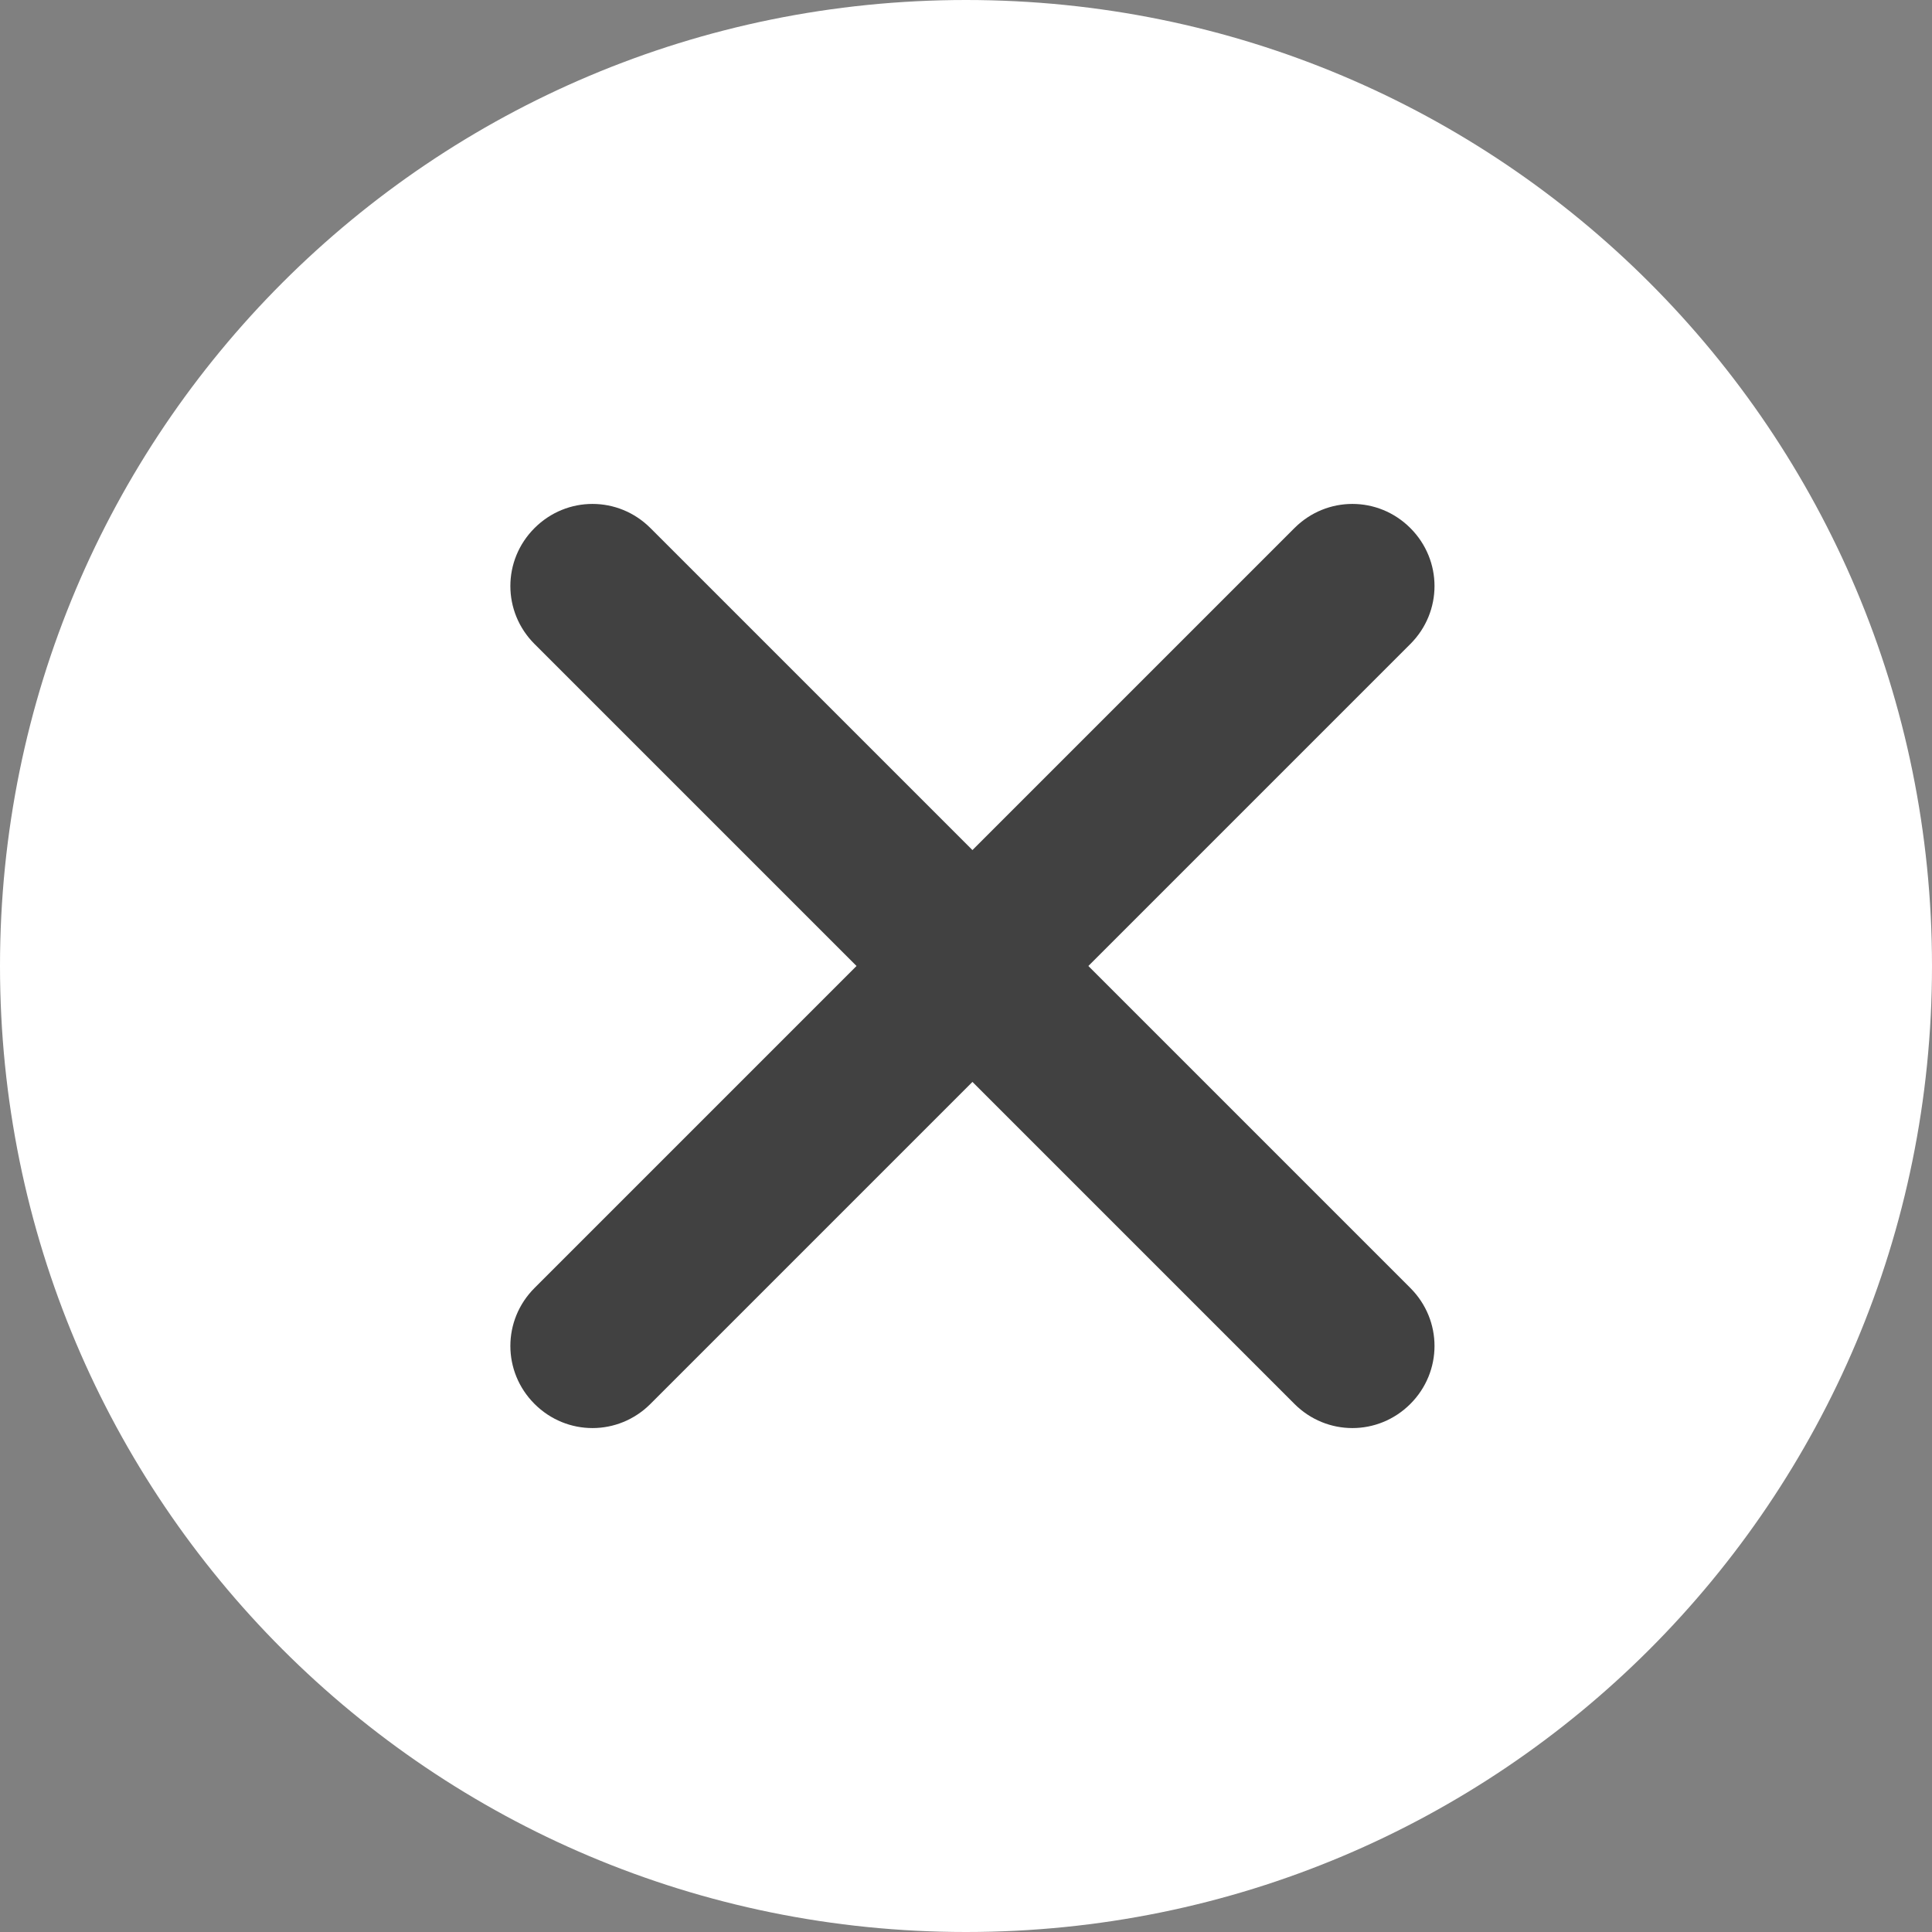<?xml version="1.0" encoding="utf-8"?>
<!-- Generator: Adobe Illustrator 24.0.0, SVG Export Plug-In . SVG Version: 6.00 Build 0)  -->
<svg version="1.1" id="圖層_1" xmlns="http://www.w3.org/2000/svg" xmlns:xlink="http://www.w3.org/1999/xlink" x="0px" y="0px"
	 viewBox="0 0 30 30" style="enable-background:new 0 0 30 30;" xml:space="preserve">
<rect x="0" y="0" width="30" height="30" fill="#808080" stroke="none"/>
<style type="text/css">
	.st0{display:none;}
	.st1{display:inline;}
	.st2{fill-rule:evenodd;clip-rule:evenodd;fill:#414141;}
	.st3{display:inline;fill-rule:evenodd;clip-rule:evenodd;fill:#414141;}
	.st4{fill:#414141;}
	.st5{fill:#FFFFFF;}
</style>
<g id="圖層_1_1_" class="st0">
	<g class="st1">
		<path class="st2" d="M14.8,11.5c-2.6,0-4.6-1.5-4.6-3.4s2-3.4,4.6-3.4s4.6,1.5,4.6,3.4S17.4,11.5,14.8,11.5 M14.8,6.4
			c-1.8,0-3,0.9-3,1.7c0,0.8,1.2,1.7,3,1.7c1.8,0,3-0.9,3-1.7C17.8,7.3,16.6,6.4,14.8,6.4"/>
		<path class="st2" d="M26,30c-0.2,0-0.4-0.1-0.6-0.2l-3-2.5l-3,2.5c-0.4,0.3-0.9,0.3-1.2,0l-3-2.5l-3,2.5c-0.4,0.3-0.9,0.3-1.2,0
			l-3-2.5l-3,2.5C4.6,29.9,4.4,30,4.2,30c-0.5,0-1-0.5-1-1V1c0-0.6,0.5-1,1-1H26c0.5,0,1,0.5,1,1V29c0,0.4-0.2,0.8-0.6,0.9
			C26.3,30,26.1,30,26,30 M15.1,24.9c0.2,0,0.4,0.1,0.6,0.2l3,2.5l3-2.5c0.4-0.3,0.9-0.3,1.2,0l2,1.7V2.1H5.2v24.8l2.1-1.7
			c0.4-0.3,0.9-0.3,1.2,0l3,2.5l3-2.5C14.7,25,14.9,24.9,15.1,24.9"/>
		<path class="st2" d="M13.4,15.4H8.2c-0.5,0-0.8-0.4-0.8-0.9c0-0.5,0.4-0.9,0.8-0.9h5.2c0.5,0,0.8,0.4,0.8,0.9
			C14.2,15,13.9,15.4,13.4,15.4"/>
		<path class="st2" d="M13.4,18.8H8.2c-0.5,0-0.8-0.4-0.8-0.9c0-0.5,0.4-0.9,0.8-0.9h5.2c0.5,0,0.8,0.4,0.8,0.9
			C14.2,18.4,13.9,18.8,13.4,18.8"/>
		<path class="st2" d="M21.9,18.8h-2.7c-0.5,0-0.8-0.4-0.8-0.9c0-0.5,0.4-0.9,0.8-0.9h2.7c0.5,0,0.8,0.4,0.8,0.9
			C22.7,18.4,22.3,18.8,21.9,18.8"/>
		<path class="st2" d="M21.9,22.2H8.2c-0.5,0-0.8-0.4-0.8-0.9c0-0.5,0.4-0.9,0.8-0.9h13.7c0.5,0,0.8,0.4,0.8,0.9
			C22.7,21.8,22.3,22.2,21.9,22.2"/>
	</g>
</g>
<g id="圖層_2_1_" class="st0">
	<path class="st3" d="M15,29c-0.3,0-0.6-0.1-0.7-0.3l-12-12.9l0,0C0.8,14.1,0,12,0,9.8s0.8-4.4,2.2-6l0.2-0.2C3.9,1.9,5.9,1,8,1
		s4.1,0.9,5.6,2.5L15,5.1l1.4-1.6C17.9,1.9,19.9,1,22,1s4.1,0.9,5.6,2.5l0.2,0.2c1.5,1.6,2.2,3.7,2.2,6c0,2.3-0.8,4.4-2.2,6l0,0
		l-12,12.9C15.5,28.9,15.3,29,15,29 M3.8,14.4L15,26.5l11.2-12.1c2.3-2.6,2.3-6.7,0-9.3L26,4.9C24.9,3.7,23.5,3,22,3s-3,0.7-4.1,1.9
		l-2.2,2.4c-0.2,0.2-0.5,0.3-0.8,0.3c-0.3,0-0.6-0.1-0.8-0.3l-2.2-2.4C11,3.7,9.5,3,8,3S5,3.7,3.9,4.9L3.8,5.1
		C1.5,7.7,1.4,11.8,3.8,14.4"/>
</g>
<g id="圖層_3" class="st0">
	<g class="st1">
		<path class="st2" d="M28.6,10.7V5.2c0-1.6-1.3-3-3-3H3.1c-1.6,0-3,1.3-3,3v18.6c0,1.6,1.3,3,3,3h22.5c1.6,0,3-1.3,3-3v-5.5
			c0.8,0,1.4-0.7,1.4-1.4v-4.7C30,11.4,29.4,10.8,28.6,10.7z M28.6,16.9C28.6,16.9,28.6,16.9,28.6,16.9h-11l0-4.8l10.9,0V16.9z
			 M25.6,25H3.1c-0.6,0-1.2-0.5-1.2-1.2V5.2c0-0.6,0.5-1.2,1.2-1.2h22.5c0.6,0,1.2,0.5,1.2,1.2v5.5h-9.1c-0.8,0-1.4,0.6-1.4,1.4v4.7
			c0,0.8,0.6,1.4,1.4,1.4h9.1v5.5C26.8,24.4,26.3,25,25.6,25z"/>
		<circle class="st2" cx="20" cy="14.5" r="1.4"/>
	</g>
</g>
<g id="圖層_4" class="st0">
	<path class="st3" d="M15,0C6.7,0,0,6.7,0,15s6.7,15,15,15s15-6.7,15-15S23.3,0,15,0z M15,27.9c-3.3,0-6.3-1.2-8.5-3.3
		c0.7-4.1,4.3-7.3,8.5-7.3l0,0l0,0c4.2,0,7.9,3.1,8.5,7.3C21.3,26.6,18.3,27.9,15,27.9z M10.7,11.4c0-2.3,1.9-4.3,4.3-4.3
		s4.3,1.9,4.3,4.3s-1.9,4.3-4.3,4.3l0,0l0,0C12.6,15.6,10.7,13.7,10.7,11.4z M25,23.1c-0.9-3.2-3.4-5.8-6.5-6.9
		c1.5-1.1,2.5-2.9,2.5-4.9c0-3.3-2.7-6-6-6c-3.3,0-6,2.7-6,6c0,2,1,3.8,2.5,4.9c-3.1,1.1-5.6,3.7-6.5,6.9c-1.8-2.2-2.9-5-2.9-8.1
		C2.2,7.9,7.9,2.2,15,2.2c7.1,0,12.9,5.8,12.9,12.9C27.9,18.1,26.8,20.9,25,23.1z"/>
</g>
<g id="圖層_5" class="st0">
	<g id="_x34__1_" class="st1">
		<path class="st4" d="M29.7,28.4L22,20.8c2-2.2,3.3-5.1,3.3-8.3C25.2,5.6,19.6,0,12.6,0S0,5.6,0,12.4s5.7,12.4,12.6,12.4
			c3,0,5.8-1,7.9-2.8l7.8,7.6c0.4,0.4,1,0.4,1.4,0C30.1,29.3,30.1,28.7,29.7,28.4z M12.6,22.9c-5.9,0-10.7-4.7-10.7-10.5
			S6.7,1.9,12.6,1.9s10.7,4.7,10.7,10.5S18.5,22.9,12.6,22.9z"/>
	</g>
</g>
<g id="圖層_6" class="st0">
	<path class="st3" d="M25.2,17.9c-0.6-0.7-1.4-1-2.3-1s-1.6,0.4-2.3,1L18.5,20c-0.2-0.1-0.4-0.2-0.5-0.3c-0.2-0.1-0.5-0.2-0.7-0.4
		c-2-1.3-3.8-2.9-5.5-5c-0.8-1.1-1.4-2-1.8-2.9c0.6-0.5,1.1-1,1.6-1.5c0.2-0.2,0.4-0.4,0.6-0.6c1.4-1.4,1.4-3.2,0-4.7l-1.8-1.8
		C10,2.7,9.8,2.5,9.6,2.2C9.2,1.8,8.8,1.4,8.4,1C7.7,0.3,6.9,0,6.1,0S4.5,0.3,3.8,1l0,0L1.5,3.3C0.7,4.2,0.2,5.2,0.1,6.4
		c-0.2,2,0.4,3.8,0.9,5C2,14.4,3.7,17.1,6.1,20c2.9,3.5,6.5,6.3,10.5,8.2c1.5,0.7,3.6,1.6,5.9,1.8c0.1,0,0.3,0,0.4,0
		c1.5,0,2.9-0.6,3.9-1.7c0,0,1.8-1.8,2.1-2.1c0.7-0.7,1-1.5,1-2.3s-0.4-1.6-1-2.3L25.2,17.9z M27.6,25C27.6,25,27.6,25,27.6,25
		c-0.3,0.3-1.6,1.7-2.1,2.2c-0.7,0.7-1.5,1.1-2.5,1.1c-0.1,0-0.2,0-0.3,0c-2-0.1-3.9-0.9-5.2-1.6c-3.8-1.8-7.1-4.5-9.9-7.8
		c-2.3-2.8-3.8-5.3-4.8-8.1C2,9.1,1.8,7.8,1.9,6.6c0.1-0.8,0.4-1.4,0.9-2l2.3-2.3c0.3-0.3,0.7-0.5,1-0.5c0.4,0,0.8,0.3,1,0.5l0,0
		c0.4,0.4,0.8,0.8,1.2,1.2C8.6,3.7,8.8,3.9,9,4.2L10.8,6c0.7,0.7,0.7,1.4,0,2.1c-0.2,0.2-0.4,0.4-0.6,0.6c-0.6,0.6-1.1,1.1-1.7,1.6
		c0,0,0,0,0,0c-0.6,0.6-0.5,1.1-0.4,1.5l0,0.1c0.5,1.2,1.1,2.2,2.2,3.5l0,0c1.9,2.3,3.8,4.1,6,5.4c0.3,0.2,0.6,0.3,0.8,0.5
		c0.2,0.1,0.5,0.2,0.7,0.4c0,0,0,0,0.1,0c0.2,0.1,0.4,0.2,0.7,0.2c0.6,0,0.9-0.4,1-0.5l2.3-2.3c0.2-0.2,0.6-0.5,1-0.5s0.8,0.3,1,0.5
		l3.7,3.7C28.3,23.5,28.3,24.2,27.6,25z"/>
</g>
<g id="圖層_7" class="st0">
	<path class="st3" d="M15.2,28.9c-3.6,0-7.3,0-10.9,0c-0.9,0-1.3-0.4-1.3-1.2c0-3.9,0-7.8,0-11.8c0-0.2,0-0.3-0.2-0.4
		c-2.1-0.8-3.3-3.1-2.5-5.3c1-2.7,2.1-5.4,3.1-8.1c0-0.1,0.1-0.3,0.2-0.4C3.7,1.3,4,1.1,4.5,1.1c0.2,0,0.3,0,0.4,0
		C11.6,1,18.3,1,25,1c0.9,0,1.2,0.2,1.5,1c1.1,2.8,2.2,5.6,3.3,8.5c0.7,1.7-0.2,3.9-2,4.8c-0.3,0.1-0.4,0.3-0.4,0.6
		c0,3.9,0,7.8,0,11.8c0,0.9-0.4,1.3-1.4,1.3L15.2,28.9L15.2,28.9z M5.1,15.9V27h20.2v-11c-1.3-0.1-2.5-0.6-3.3-1.5
		c-1,1-2.1,1.5-3.5,1.5c-1.4,0-2.6-0.5-3.5-1.5c-0.9,1-2.1,1.5-3.5,1.5c-1.4,0-2.6-0.5-3.5-1.5C7.2,15.2,6.3,15.7,5.1,15.9z M15,3
		h-3.5C9.5,3,7.6,3,5.6,3C5.4,3,5.3,3.1,5.2,3.3C5.1,3.6,5,3.8,4.9,4.1C4,6.4,3.1,8.6,2.3,10.9c-0.5,1.3,0.2,2.6,1.6,3
		c1.4,0.4,2.7-0.4,3-1.7C6.9,12,7,11.8,7,11.6c0.1-0.4,0.3-0.6,0.7-0.8c0.7-0.2,1.4,0.2,1.4,1c0.1,1.1,1,2.1,2.3,2.2
		c1.2,0.1,2.3-0.7,2.5-1.9c0-0.2,0.1-0.4,0.1-0.6c0.1-0.4,0.5-0.7,1-0.7c0.5,0,0.9,0.3,1,0.8c0,0.1,0,0.3,0.1,0.4
		c0.2,1.2,1.2,2,2.4,2c1.2,0,2.2-0.9,2.4-2c0-0.2,0-0.4,0.1-0.5c0.2-0.5,0.6-0.7,1.2-0.6c0.5,0.1,0.8,0.5,0.9,1
		c0.1,1,0.5,1.7,1.5,2.1c0.9,0.4,1.7,0.2,2.5-0.4c0.8-0.6,1-1.6,0.6-2.7c-1-2.5-1.9-4.9-2.8-7.4C24.7,3.1,24.5,3,24.3,3
		C21.2,3,18.1,3,15,3z"/>
</g>
<g id="圖層_8">
	<g>
		<path class="st5" d="M15,0C6.7,0,0,6.7,0,15s6.7,15,15,15s15-6.7,15-15S23.3,0,15,0z"/>
		<path class="st4" d="M21.9,8.2L21.9,8.2c-0.5-0.5-1.3-0.5-1.8,0l-5,5l-5-5c-0.5-0.5-1.3-0.5-1.8,0l0,0c-0.5,0.5-0.5,1.3,0,1.8l5,5
			l-5,5c-0.5,0.5-0.5,1.3,0,1.8l0,0c0.5,0.5,1.3,0.5,1.8,0l5-5l5,5c0.5,0.5,1.3,0.5,1.8,0l0,0c0.5-0.5,0.5-1.3,0-1.8l-5-5l5-5
			C22.4,9.5,22.4,8.7,21.9,8.2z"/>
	</g>
</g>
</svg>
